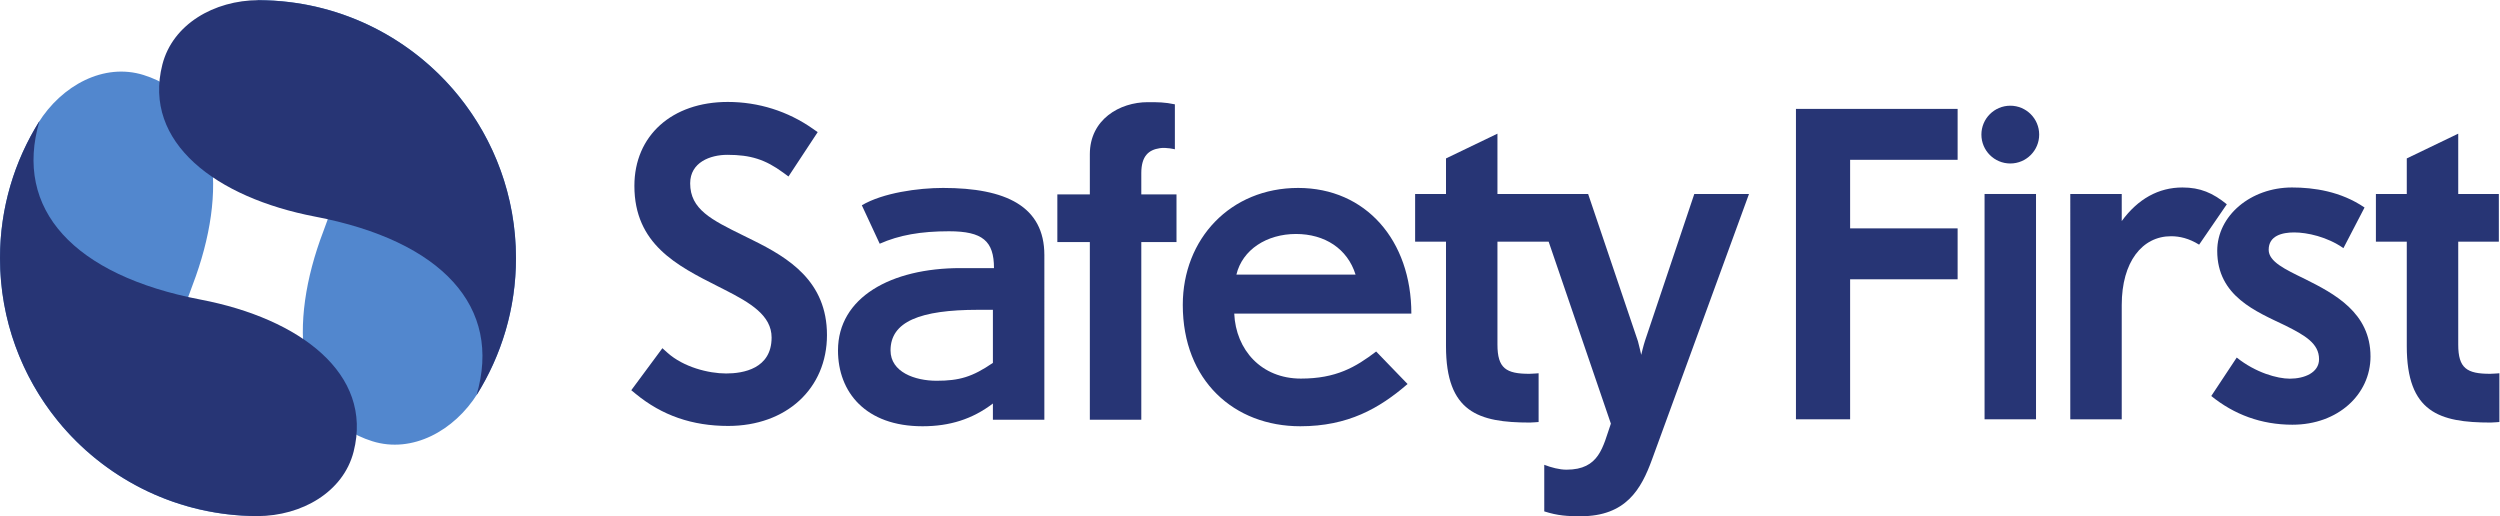 <svg version="1.1" id="svg2" xml:space="preserve" width="567.547" height="117.2" viewBox="0 0 567.547 117.2" xmlns="http://www.w3.org/2000/svg"><defs id="defs6"></defs><g id="g10" transform="matrix(1.333,0,0,-1.333,0,117.2)"><g id="g12" transform="scale(0.1)"><path d="m 1690.98,351.605 h -24.91 c -99.62,0 -149.43,-20.292 -149.43,-69.183 0,-36.902 41.5,-51.656 78.4,-51.656 38.75,0 60.88,6.457 95.94,30.441 z m 0,-187.257 v 27.675 c -35.06,-26.753 -73.8,-38.742 -119.92,-38.742 -96.86,0 -143.9,58.114 -143.9,129.141 0,90.398 90.4,140.211 208.47,140.211 h 57.19 c 0,46.125 -19.37,62.726 -76.56,62.726 -47.97,0 -84.87,-6.457 -118.07,-21.214 l -30.44,65.492 c 35.97,21.218 95.93,29.515 138.36,29.515 107.01,0 172.5,-31.359 172.5,-114.379 V 164.348 h -87.63" style="fill:#273575;fill-opacity:1;fill-rule:nonzero;stroke:none" id="path14"></path><path d="M 1943.71,466.914 V 164.348 h -87.64 v 302.566 h -55.34 v 81.172 h 55.34 v 68.578 c 0,59.035 50.74,88.555 98.7,88.555 17.53,0 28.6,0 46.12,-3.688 v -76.562 c 0,0 -14.75,3.691 -25.82,1.847 -18.45,-2.769 -31.36,-12.918 -31.36,-42.433 v -36.297 h 59.95 v -81.172 h -59.95" style="fill:#273575;fill-opacity:1;fill-rule:nonzero;stroke:none" id="path16"></path><path d="m 2207.15,480.746 c -49.81,0 -91.32,-26.75 -101.47,-69.183 h 202.94 c -13.84,44.277 -52.58,69.183 -101.47,69.183 z M 2101.99,345.148 c 2.77,-61.804 46.12,-110.695 113.46,-110.695 59.96,0 93.17,19.371 128.22,46.125 l 53.5,-55.351 c -47.96,-41.508 -101.46,-71.946 -182.64,-71.946 -112.54,0 -200.17,77.485 -200.17,206.629 0,112.539 81.17,199.242 196.48,199.242 115.31,0 192.79,-89.472 192.79,-214.004 h -301.64" style="fill:#273575;fill-opacity:1;fill-rule:nonzero;stroke:none" id="path18"></path><path d="m 2885.5,548.859 -83.95,-249.984 c -2.76,-8.301 -6.45,-23.984 -6.45,-23.984 0,0 -3.69,16.605 -5.54,23.062 l -84.86,250.906 h -85.26 -9.75 -59.43 V 651.59 l -87.63,-42.176 v -60.555 h -52.58 v -81.175 h 52.58 V 289.648 c 0,-112.539 55.34,-130.062 142.98,-130.062 3.69,0 14.75,0.922 14.75,0.922 v 83.019 c 0,0 -11.06,-0.922 -15.68,-0.922 -39.66,0 -54.42,9.227 -54.42,49.813 v 175.266 h 87.19 l 105.99,-309.946 c -13.83,-39.664 -19.37,-78.402 -75.64,-78.402 -11.99,0 -25.83,3.684 -37.82,8.297 V 8.305 C 2653.04,0.926 2669.64,0 2691.78,0 c 77.49,0 103.32,46.125 121.77,96.859 l 165.11,452 h -93.16" style="fill:#273575;fill-opacity:1;fill-rule:nonzero;stroke:none" id="path20"></path><path d="m 3150.87,607.051 v -116.77 h 183.08 V 403.57 H 3150.87 V 165.121 h -92.25 v 528.641 h 275.33 v -86.711 h -183.08" style="fill:#273575;fill-opacity:1;fill-rule:nonzero;stroke:none" id="path22"></path><path d="m 4241.88,159.586 c -87.64,0 -142.98,17.523 -142.98,130.062 v 178.036 h -52.58 v 81.171 h 52.58 v 60.559 l 87.63,42.176 V 548.855 h 69.17 v -81.171 h -69.17 V 292.418 c 0,-40.586 14.75,-49.813 54.42,-49.813 4.61,0 15.68,0.922 15.68,0.922 v -83.019 c 0,0 -11.07,-0.922 -14.75,-0.922" style="fill:#273575;fill-opacity:1;fill-rule:nonzero;stroke:none" id="path24"></path><path d="m 3379.84,165.121 v 383.734 h 87.63 V 165.121 h -87.63" style="fill:#273575;fill-opacity:1;fill-rule:nonzero;stroke:none" id="path26"></path><path d="m 3472.86,649.996 c 0,-27.172 -22.03,-49.199 -49.2,-49.199 -27.18,0 -49.2,22.027 -49.2,49.199 0,27.176 22.02,49.203 49.2,49.203 27.17,0 49.2,-22.027 49.2,-49.203" style="fill:#273575;fill-opacity:1;fill-rule:nonzero;stroke:none" id="path28"></path><path d="m 1282.15,470.125 c -5.43,2.715 -10.81,5.359 -16.05,7.945 -54.62,26.879 -90.69,44.637 -90.69,88.883 0,35.86 34.13,48.586 63.36,48.586 39.68,0 64.57,-7.937 95.12,-30.336 l 8.94,-6.555 6.1,9.258 38.01,57.715 5.63,8.547 -8.38,5.883 c -42.46,29.801 -92.51,45.551 -144.72,45.551 -95.14,0 -159.06,-57.414 -159.06,-142.872 0,-99.25 72.3,-135.804 142.22,-171.156 l 11.35,-5.754 c 43.84,-22.257 80.11,-43.742 80.11,-81.406 0,-53.293 -48.51,-61.25 -77.43,-61.25 -30.17,0 -72.77,10.918 -99.95,35.313 l -8.62,7.738 -6.9,-9.313 -40.12,-54.195 -5.96,-8.059 7.75,-6.363 c 44.65,-36.66 96.11,-54.48 157.32,-54.48 99.04,0 168.21,63.672 168.21,154.836 0,91.464 -65.16,131.312 -126.24,161.484" style="fill:#273575;fill-opacity:1;fill-rule:nonzero;stroke:none" id="path30"></path><path d="m 3904.3,155.895 c -53.5,0 -99.63,17.527 -138.37,48.89 l 43.36,65.492 c 32.28,-25.828 69.18,-35.972 90.39,-35.972 24.91,0 49.82,10.144 49.82,33.207 0,26.75 -23.98,40.586 -57.19,57.187 -49.81,23.985 -116.23,49.817 -116.23,127.301 0,59.957 57.19,107.926 127.3,107.926 36.89,0 83.02,-6.457 123.6,-34.129 l -35.97,-69.188 c -27.68,19.375 -61.81,26.754 -83.94,26.754 -20.3,0 -43.36,-5.531 -43.36,-29.515 0,-20.293 27.68,-33.211 61.81,-49.813 49.81,-24.906 111.61,-57.191 111.61,-131.91 0,-64.57 -55.35,-116.23 -132.83,-116.23" style="fill:#273575;fill-opacity:1;fill-rule:nonzero;stroke:none" id="path32"></path><path d="m 3792.34,531.195 0.07,0.133 c -23.98,19.371 -45.2,28.598 -75.64,28.598 -40.58,0 -75.63,-19.371 -103.31,-57.188 v 46.121 h -87.63 V 165.121 h 87.63 v 194.637 c 0,73.797 35.05,117.148 83.94,117.148 14.53,0 30.49,-3.574 47.85,-14.359 l 47.09,68.648" style="fill:#273575;fill-opacity:1;fill-rule:nonzero;stroke:none" id="path34"></path><path d="m 854.508,583.398 c 40.133,-116.082 31.437,-247.929 -33.883,-361.945 -2.344,-4.09 -4.648,-8.187 -7.137,-12.226 C 773.609,145.336 701.816,106.48 634.035,127.789 503.309,168.891 489.582,325.055 550.719,485.332 c 78.453,205.672 36.91,352.344 -114.289,393.574 79.918,0.614 160.961,-20.449 233.961,-65.57 89.539,-55.348 152.211,-137.652 184.117,-229.938" style="fill:#5287ce;fill-opacity:1;fill-rule:nonzero;stroke:none" id="path36"></path><path d="m 24.234,295.809 c -40.133,116.082 -31.441,247.925 33.883,361.945 2.344,4.086 4.648,8.184 7.137,12.226 C 105.129,733.871 176.926,772.727 244.703,751.418 375.43,710.313 389.16,554.148 328.023,393.875 249.566,188.203 291.109,41.527 442.313,0.301 362.395,-0.312 281.352,20.746 208.348,65.871 118.813,121.219 56.141,203.52 24.234,295.809" style="fill:#5287ce;fill-opacity:1;fill-rule:nonzero;stroke:none" id="path38"></path><path d="m 779.957,717.121 c -77.637,95.172 -194.359,157.098 -325.691,161.484 -4.707,0.157 -9.407,0.348 -14.153,0.356 C 364.801,878.637 294,837.996 276.488,769.137 242.719,636.328 368.336,542.543 536.813,510.273 753.012,468.867 855.93,356.414 811.504,206.121 c 42.539,67.656 67.234,147.668 67.234,233.488 0,105.266 -37.054,201.848 -98.781,277.512" style="fill:#273575;fill-opacity:1;fill-rule:nonzero;stroke:none" id="path40"></path><path d="m 436.723,0.301 c -0.871,0.004 -1.731,0.055 -2.602,0.062 0.887,-0.031 1.734,-0.043 2.602,-0.062" style="fill:#273575;fill-opacity:1;fill-rule:nonzero;stroke:none" id="path42"></path><path d="m 440.465,0.234 c 3.476,0 6.933,0.109 10.375,0.289 -3.672,-0.094 -7.324,-0.273 -11.016,-0.281 0.207,0 0.434,-0.008 0.641,-0.008" style="fill:#273575;fill-opacity:1;fill-rule:nonzero;stroke:none" id="path44"></path><path d="m 440.992,878.973 c -0.293,0 -0.582,-0.016 -0.879,-0.02 4.746,-0.008 9.446,-0.199 14.153,-0.355 -4.313,0.23 -8.715,0.375 -13.274,0.375" style="fill:#273575;fill-opacity:1;fill-rule:nonzero;stroke:none" id="path46"></path><path d="m 439.371,0.234 c 0.152,0 0.301,0.008 0.453,0.008 -1.011,0.008 -2.058,0.035 -3.101,0.059 0.886,-0.008 1.757,-0.066 2.648,-0.066" style="fill:#273575;fill-opacity:1;fill-rule:nonzero;stroke:none" id="path48"></path><path d="M 98.781,162.086 C 176.422,66.914 293.145,4.988 424.477,0.602 429.184,0.445 433.883,0.254 438.625,0.242 513.941,0.57 584.738,41.211 602.25,110.07 636.023,242.879 510.406,336.664 341.93,368.934 125.73,410.34 22.809,522.793 67.238,673.086 24.695,605.43 0,525.418 0,439.594 0,334.332 37.059,237.75 98.781,162.086" style="fill:#273575;fill-opacity:1;fill-rule:nonzero;stroke:none" id="path50"></path></g></g></svg>